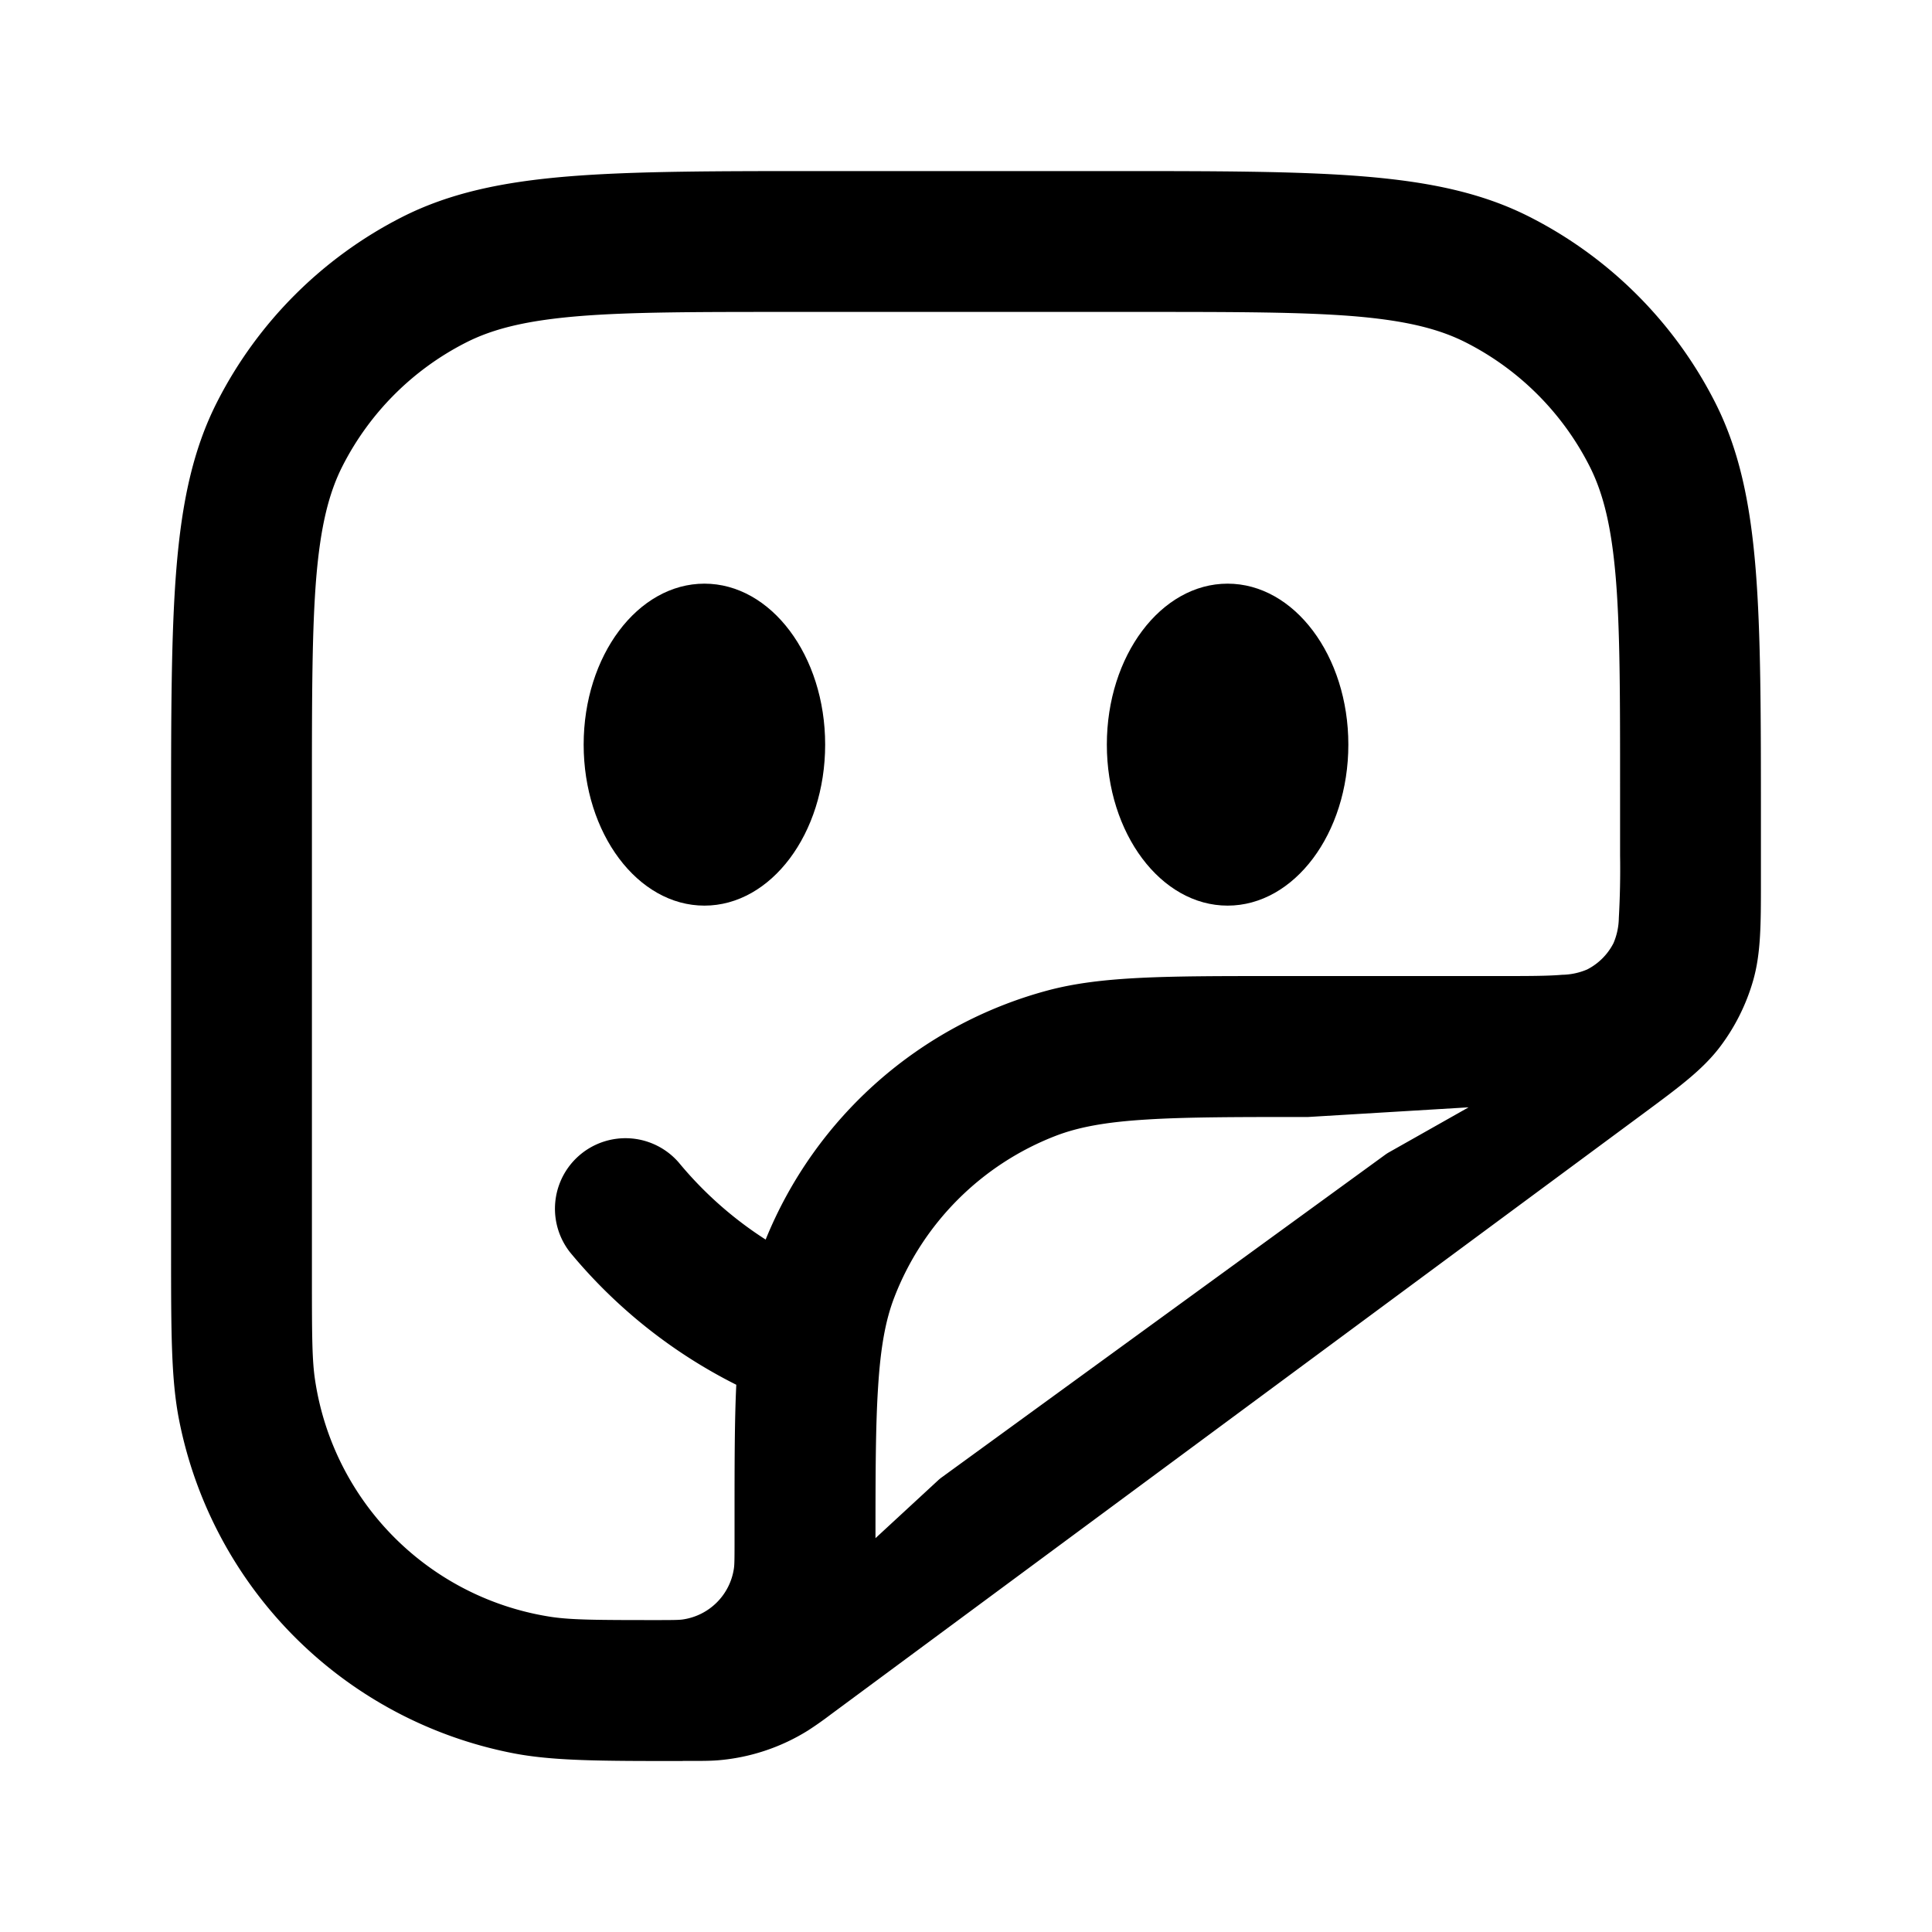 <svg width="20" height="20" fill="none" xmlns="http://www.w3.org/2000/svg"><path d="M7.292 9.375c.69 0 1.25-.746 1.25-1.667 0-.92-.56-1.666-1.25-1.666s-1.25.746-1.25 1.666c0 .92.56 1.667 1.25 1.667Zm5.416 0c.69 0 1.25-.746 1.25-1.667 0-.92-.56-1.666-1.25-1.666s-1.25.746-1.25 1.666c0 .92.56 1.667 1.25 1.667Z" fill="#000"/><path fill-rule="evenodd" clip-rule="evenodd" d="M7.067 18.23c-.855 0-1.348 0-1.767-.083A4.375 4.375 0 0 1 1.854 14.7c-.083-.42-.083-.913-.083-1.768v-4.43c0-1.092 0-1.938.055-2.615.056-.686.171-1.235.422-1.727A4.375 4.375 0 0 1 4.16 2.248c.492-.25 1.041-.366 1.727-.422.677-.055 1.522-.055 2.615-.055h2.996c1.093 0 1.938 0 2.615.055.686.056 1.236.171 1.727.422a4.375 4.375 0 0 1 1.912 1.912c.251.492.366 1.041.422 1.727.055.677.055 1.522.055 2.615v.628c0 .437 0 .74-.081 1.022-.072.25-.19.485-.348.692-.18.234-.423.413-.774.673l-8.427 6.232a3.77 3.77 0 0 1-.233.164 2.082 2.082 0 0 1-.939.31c-.082.006-.165.006-.284.006h-.076Zm1.996-2.307.654-.604a.41.41 0 0 1 .038-.03l4.583-3.334a.42.42 0 0 1 .04-.026l.825-.466-1.661.1c-.733 0-1.264 0-1.683.027-.417.026-.696.078-.93.168a2.917 2.917 0 0 0-1.671 1.672c-.09.233-.142.512-.168.929-.026.396-.027.892-.027 1.564Zm-2.282.848c.2 0 .253-.001.291-.007a.625.625 0 0 0 .525-.525c.006-.038.007-.092.007-.292v-.229c0-.563 0-1.009.018-1.383a5.331 5.331 0 0 1-1.72-1.37.73.73 0 0 1 1.125-.93c.256.31.56.58.899.797a4.375 4.375 0 0 1 2.92-2.579c.558-.149 1.222-.149 2.372-.149h2.303c.298 0 .497 0 .65-.013a.687.687 0 0 0 .259-.055.626.626 0 0 0 .273-.273.687.687 0 0 0 .055-.259 8.92 8.92 0 0 0 .013-.65v-.708c0-.94 0-1.62-.044-2.156-.044-.53-.127-.88-.274-1.168a2.916 2.916 0 0 0-1.275-1.275c-.288-.147-.638-.23-1.168-.274-.535-.043-1.216-.044-2.156-.044H8.146c-.94 0-1.62 0-2.156.044-.53.044-.88.127-1.168.274-.55.28-.995.726-1.275 1.275-.147.288-.23.638-.274 1.168-.043.535-.044 1.216-.044 2.156v5.073c0 .605.001.862.033 1.07a2.917 2.917 0 0 0 2.45 2.45c.208.03.464.032 1.069.032Z" fill="#000"/></svg>